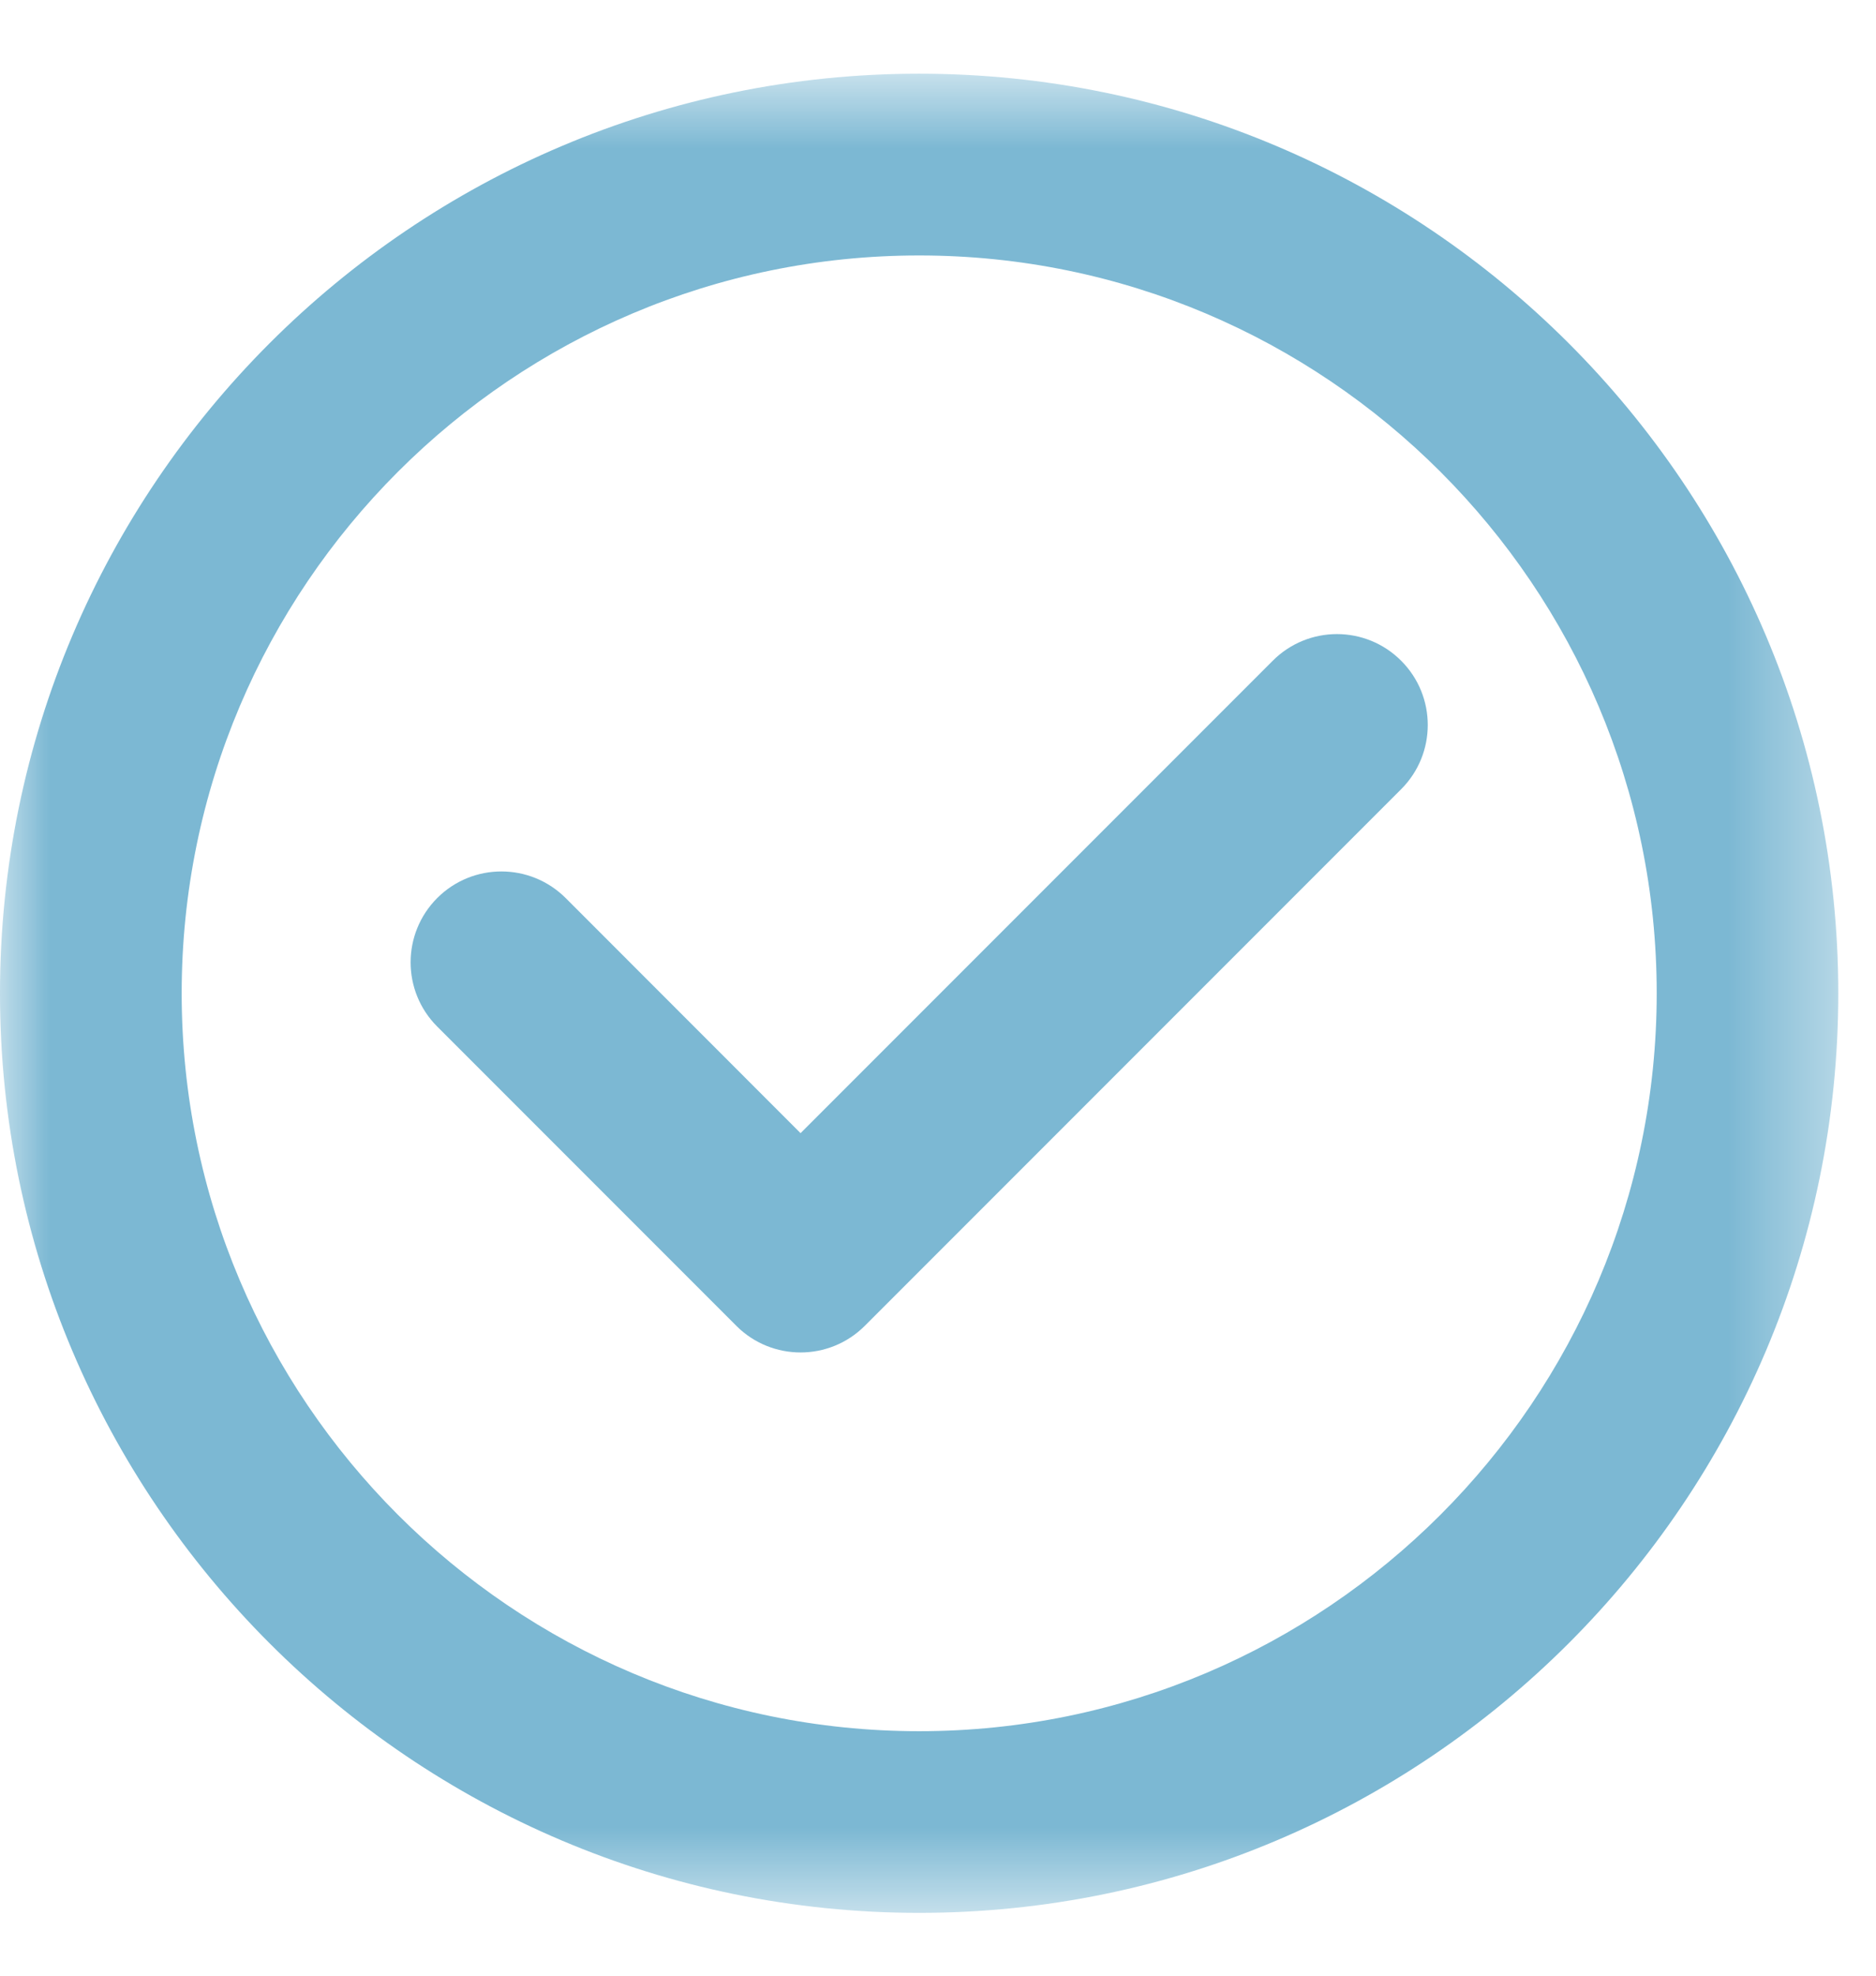<svg width="19" height="20" viewBox="0 0 19 20" fill="none" xmlns="http://www.w3.org/2000/svg">
<path fill-rule="evenodd" clip-rule="evenodd" d="M8.108 13.691C7.873 13.691 7.637 13.601 7.458 13.422L4.428 10.392C4.069 10.033 4.069 9.451 4.428 9.091C4.787 8.732 5.369 8.732 5.729 9.091L8.108 11.471L12.89 6.689C13.249 6.329 13.832 6.329 14.191 6.689C14.55 7.048 14.55 7.63 14.191 7.989L8.758 13.422C8.579 13.601 8.343 13.691 8.108 13.691" fill="#7CB8D3"/>
<mask id="mask0_222_1117" style="mask-type:alpha" maskUnits="userSpaceOnUse" x="0" y="0" width="19" height="20">
<path fill-rule="evenodd" clip-rule="evenodd" d="M0 0.746H18.618V19.364H0V0.746Z" fill="white"/>
</mask>
<g mask="url(#mask0_222_1117)">
<path fill-rule="evenodd" clip-rule="evenodd" d="M9.309 2.586C5.191 2.586 1.84 5.936 1.84 10.055C1.84 14.174 5.191 17.525 9.309 17.525C13.428 17.525 16.779 14.174 16.779 10.055C16.779 5.936 13.428 2.586 9.309 2.586M9.309 19.364C4.176 19.364 -6.10352e-05 15.188 -6.10352e-05 10.055C-6.10352e-05 4.922 4.176 0.746 9.309 0.746C14.442 0.746 18.618 4.922 18.618 10.055C18.618 15.188 14.442 19.364 9.309 19.364" fill="#7CB8D3"/>
</g>
</svg>
